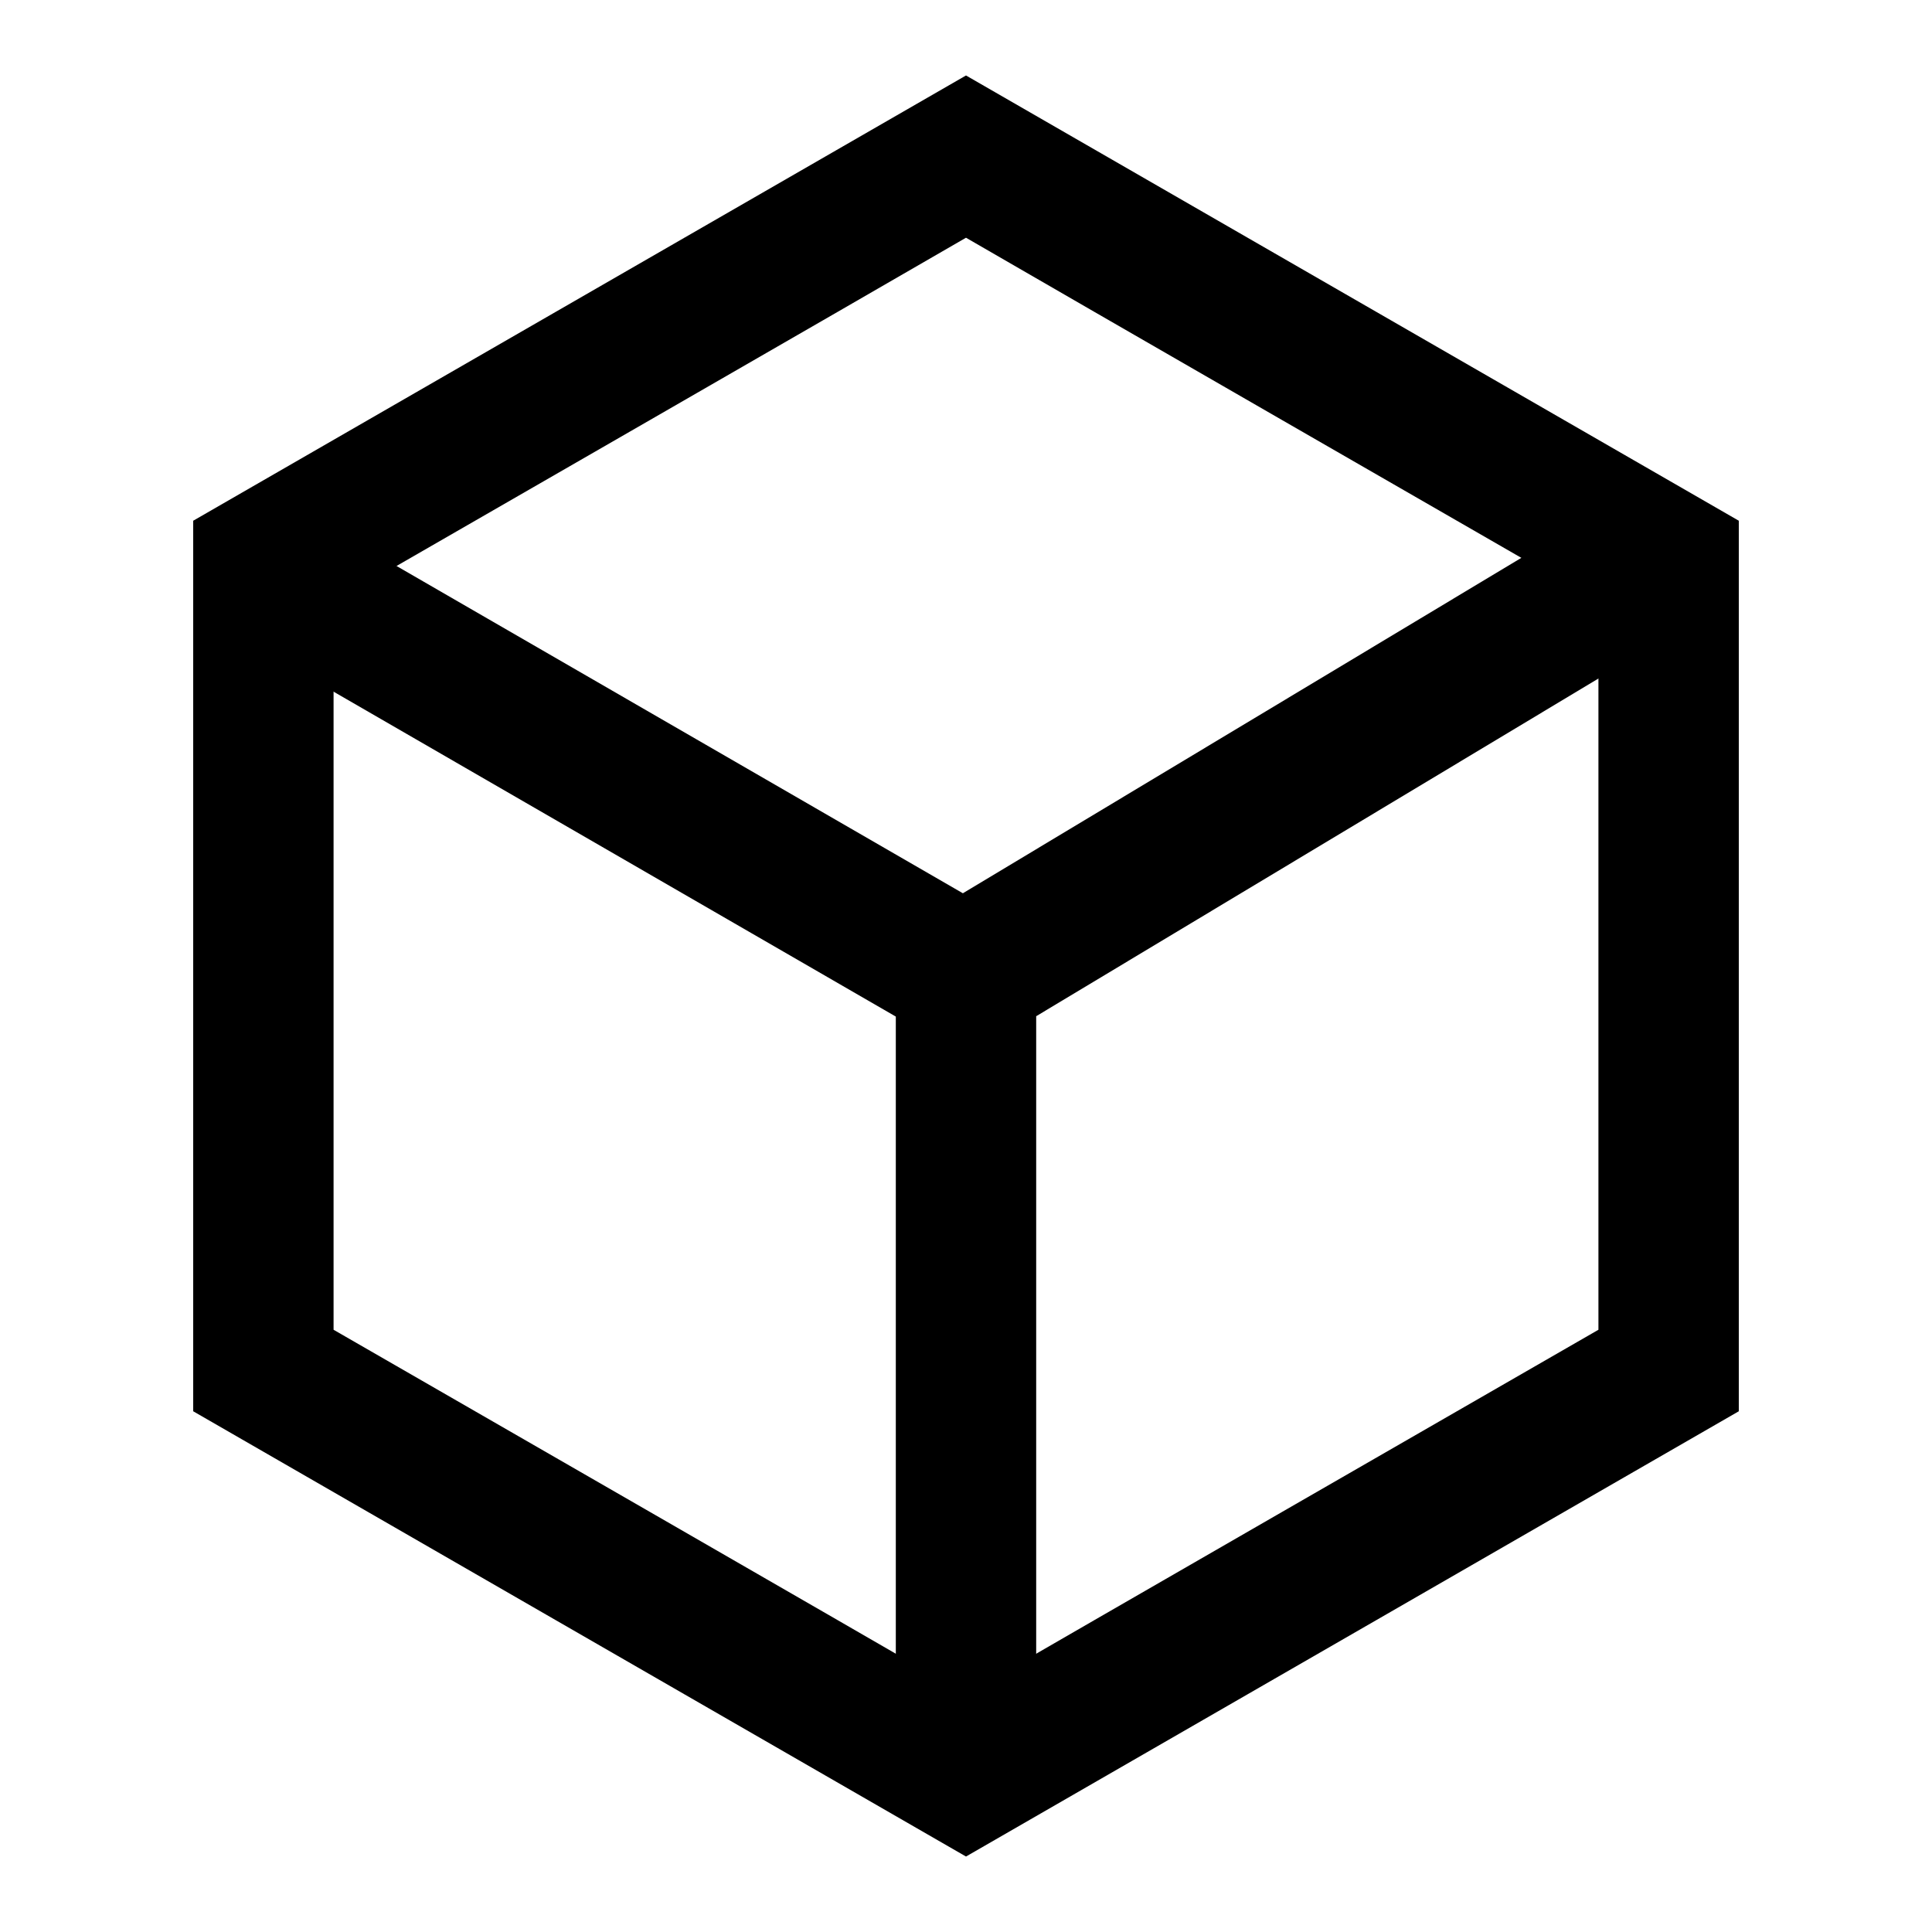 <?xml version="1.0" encoding="utf-8"?>
<!-- Svg Vector Icons : http://www.onlinewebfonts.com/icon -->
<!DOCTYPE svg PUBLIC "-//W3C//DTD SVG 1.1//EN" "http://www.w3.org/Graphics/SVG/1.1/DTD/svg11.dtd">
<svg version="1.1" xmlns="http://www.w3.org/2000/svg" xmlns:xlink="http://www.w3.org/1999/xlink" x="0px" y="0px" viewBox="0 0 256 256" enable-background="new 0 0 256 256" xml:space="preserve">
<g><g><path fill="#000000" d="M128,10L25.6,69v118L128,246l102.4-59V69L128,10z M211.8,176.2c-13.9,8-70,40.3-83.8,48.3c-13.8-8-69.9-40.3-83.8-48.3c0-16,0-80.4,0-96.4c13.9-8,70-40.3,83.8-48.3c13.8,8,69.9,40.3,83.8,48.3C211.8,95.8,211.8,160.2,211.8,176.2z"/><path fill="#000000" d="M118.7,239.8v-118h18.6v118L118.7,239.8L118.7,239.8z M125.1,138.4L27.5,82l9.3-16.1l97.6,56.4L125.1,138.4L125.1,138.4z M127.9,140.3l-9.2-16.6l96.4-57.9l9.2,16.6L127.9,140.3L127.9,140.3z"/></g></g>
</svg>